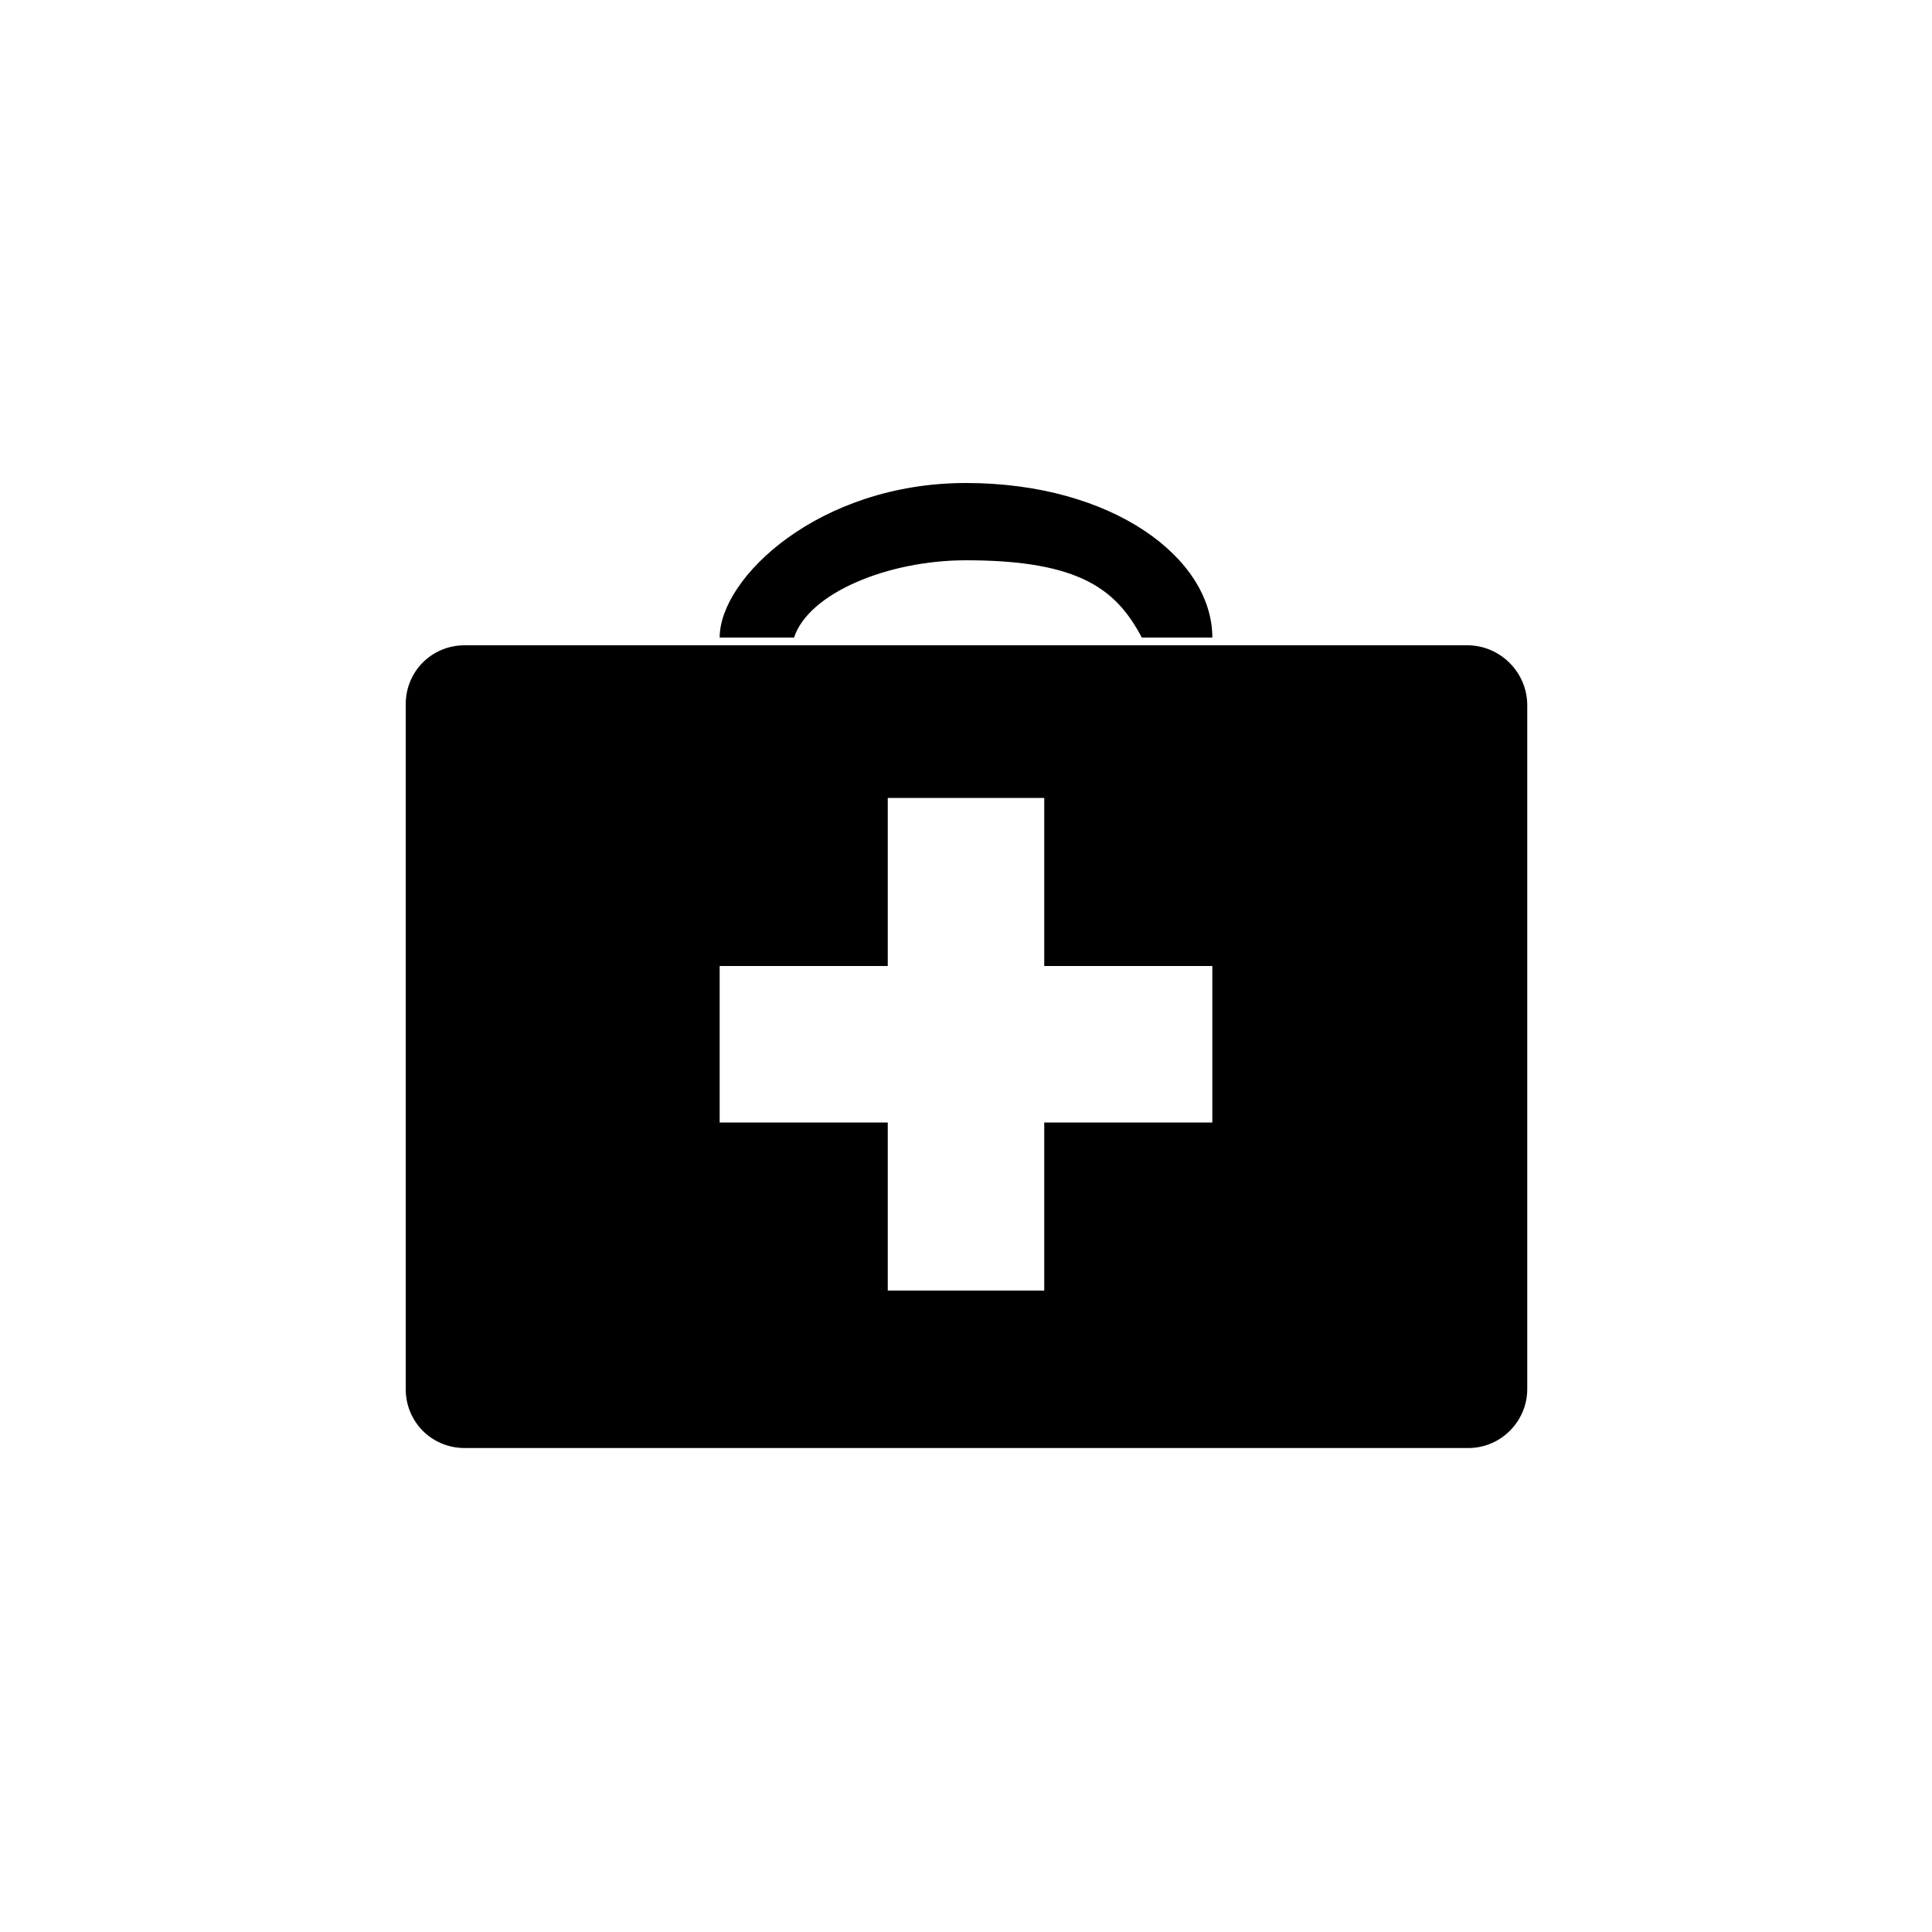 <?xml version="1.0" encoding="utf-8"?>
<!-- Generator: Adobe Illustrator 28.0.0, SVG Export Plug-In . SVG Version: 6.00 Build 0)  -->
<svg version="1.1" id="eis-hwg-pikto" xmlns="http://www.w3.org/2000/svg" xmlns:xlink="http://www.w3.org/1999/xlink" x="0px" y="0px"
	 viewBox="0 0 200 200" style="enable-background:new 0 0 200 200;" xml:space="preserve">
<path d="M74.5,66c0-6.2,10.3-16,25.5-16s25.5,7.8,25.5,16h-3.6h-3.7c-2.6-4.9-6.3-8-18.2-8c-8.1,0-16.3,3.4-17.8,8
	C81.9,66,74.7,66,74.5,66z"/>
<path d="M151.9,66.8H48.1c-3.4,0-6.1,2.7-6.1,6.1v70.9c0,3.4,2.7,6.1,6.1,6.1H152c3.4,0,6.1-2.8,6.1-6.1V73
	C158.1,69.6,155.3,66.8,151.9,66.8z M125.5,116.2h-17.4v17.4H91.9v-17.4H74.5V100h17.4V82.6h16.2V100h17.4
	C125.5,100,125.5,116.2,125.5,116.2z"/>
</svg>
